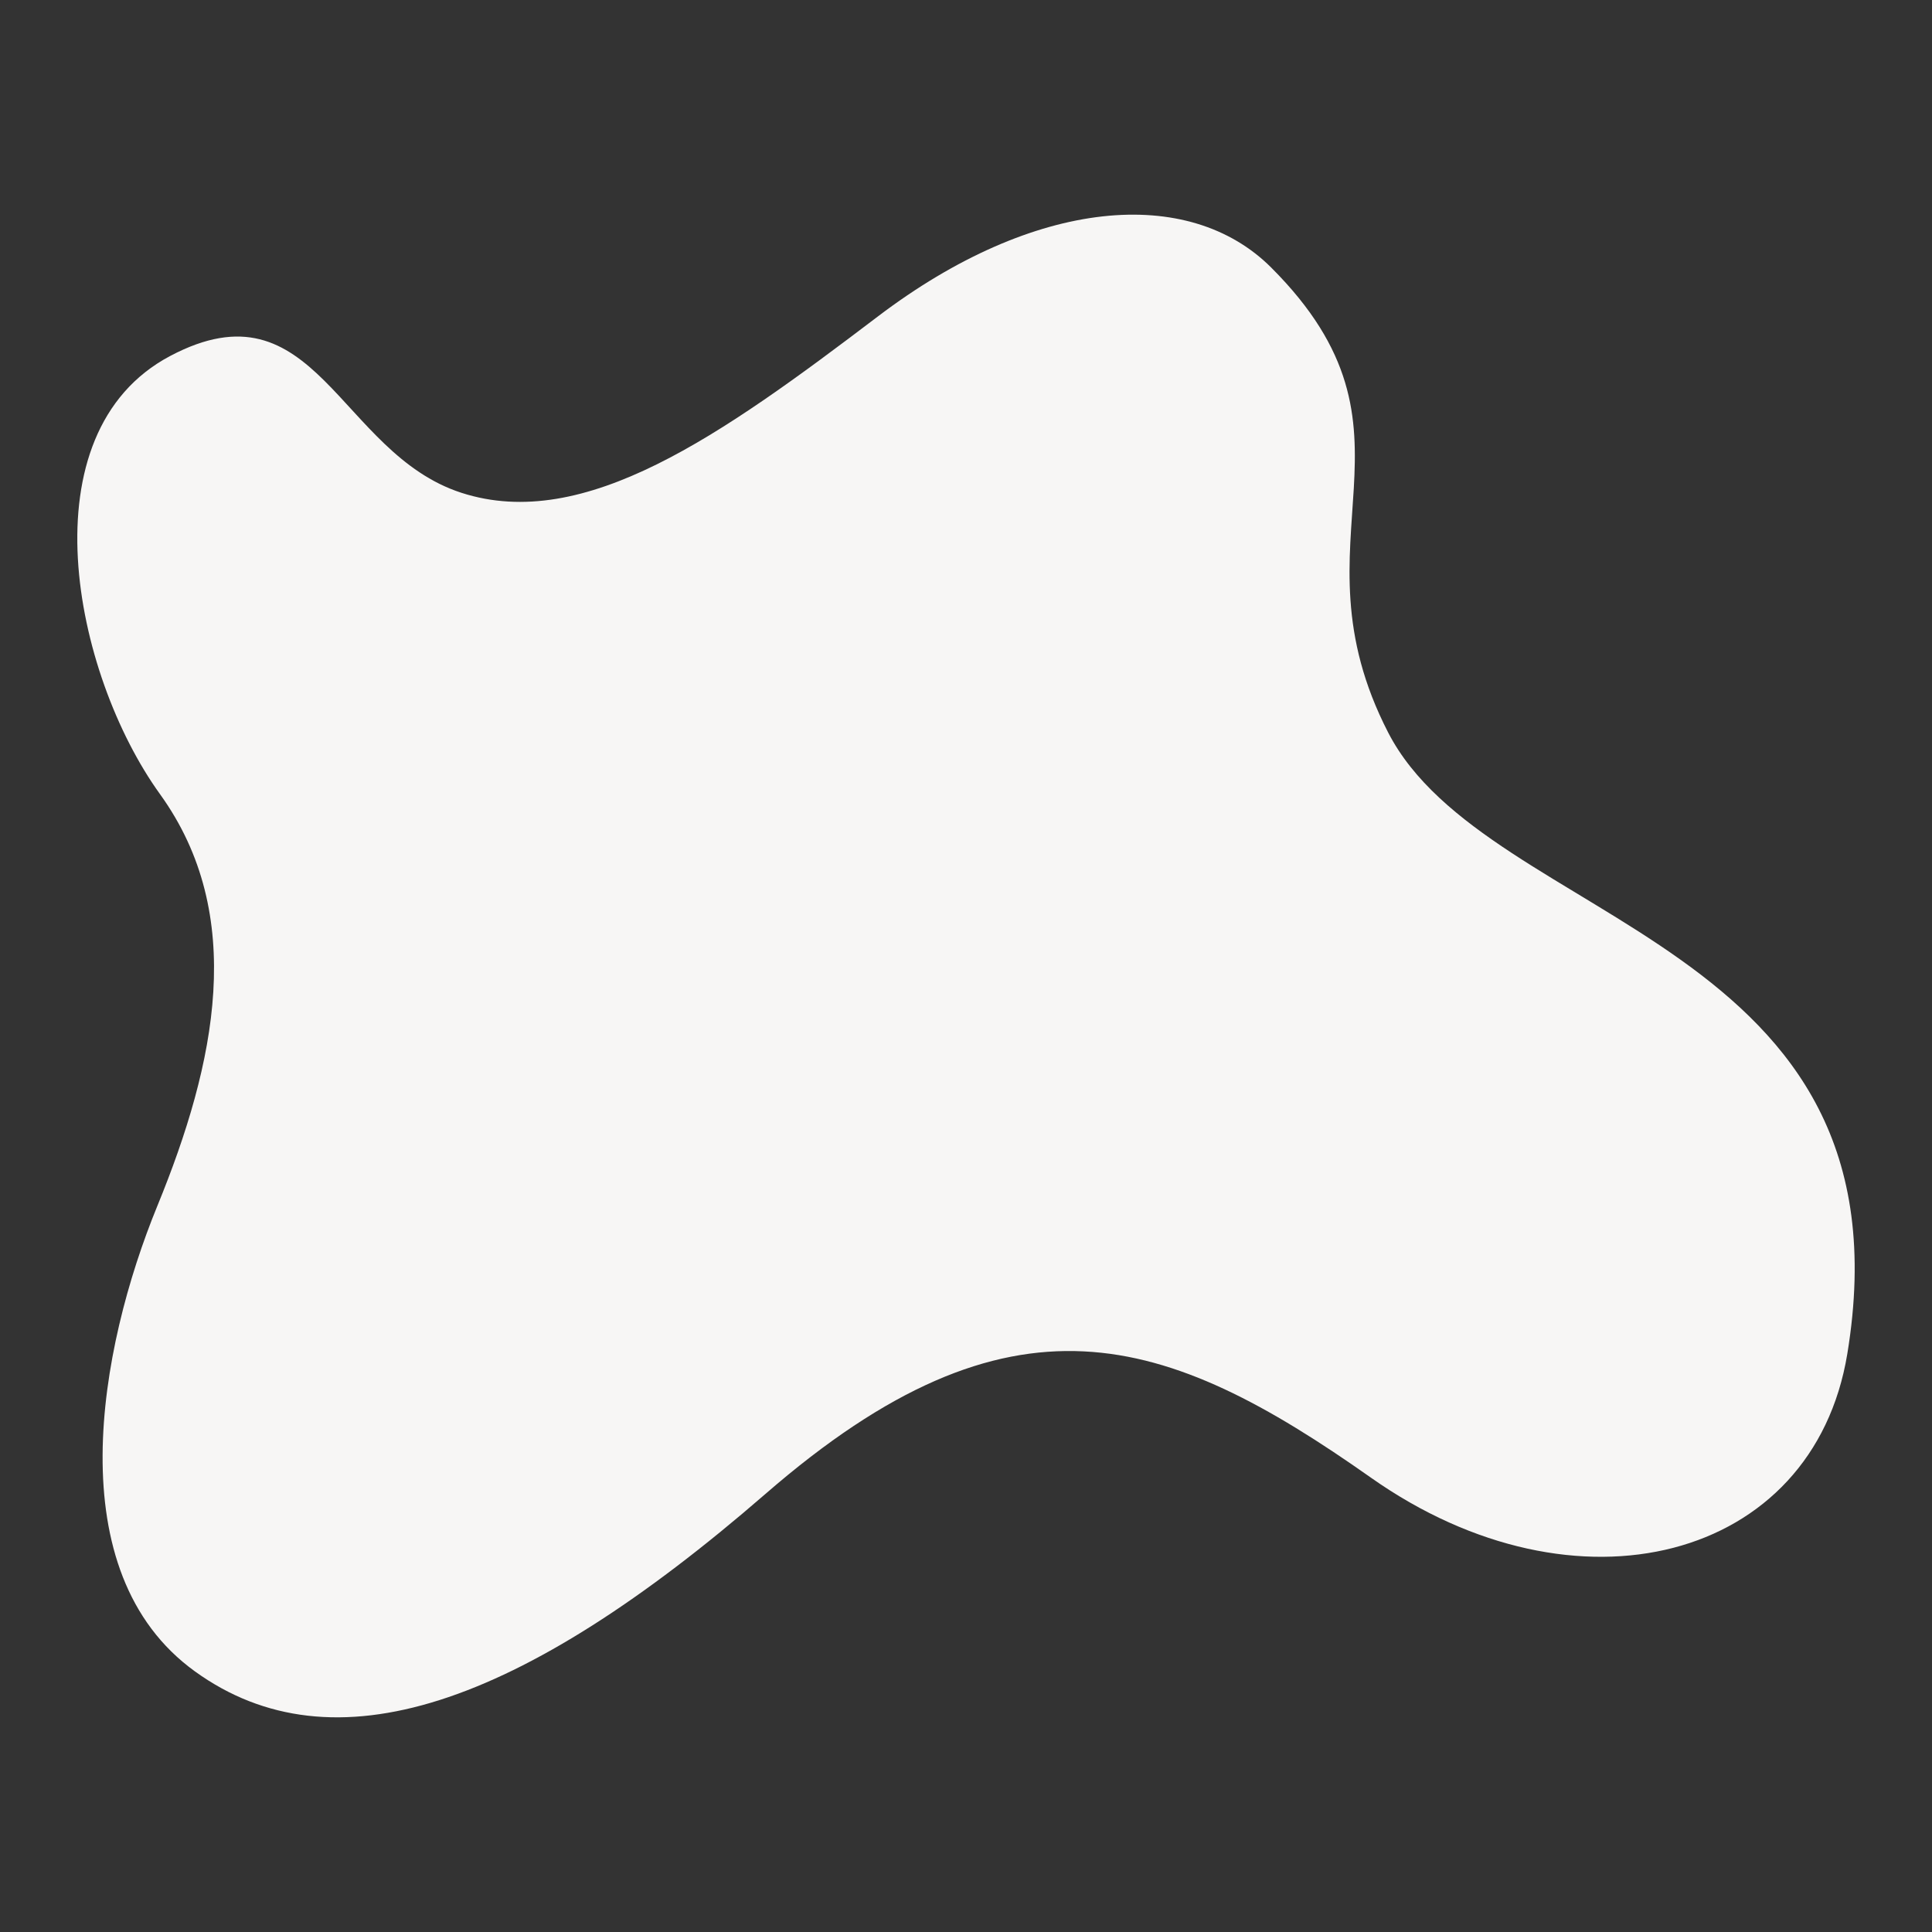 <?xml version="1.0" encoding="UTF-8"?>
<svg id="Layer_1" data-name="Layer 1" xmlns="http://www.w3.org/2000/svg" viewBox="0 0 1080 1080">
  <rect x="0" y="0" width="1080" height="1080" fill="#333333" stroke="none"/>
  <defs>
    <style>
      .cls-1 {
        fill: #f7f6f5;
      }
    </style>
  </defs>
  <path class="cls-1" d="M710.61,149.57c-46.03-46.03-132.06-39.37-219.9,27.35s-164.02,120.82-232.77,98.56c-68.75-22.26-81.5-119.53-162.82-76.48-81.32,43.05-54.36,177.39-5.66,244.96,48.71,67.57,31.2,150.37-1.5,230.16-32.7,79.79-55.93,204.7,21.06,260.24,76.99,55.54,181.33,20.16,318.91-99.28,137.58-119.44,223.63-89.96,338.46-9.03,114.84,80.93,247.17,46.64,266.26-69.2,38.33-232.56-200.85-238.94-256.66-347.37-56.55-109.87,27.11-167.43-65.38-259.91Z"/>
</svg>